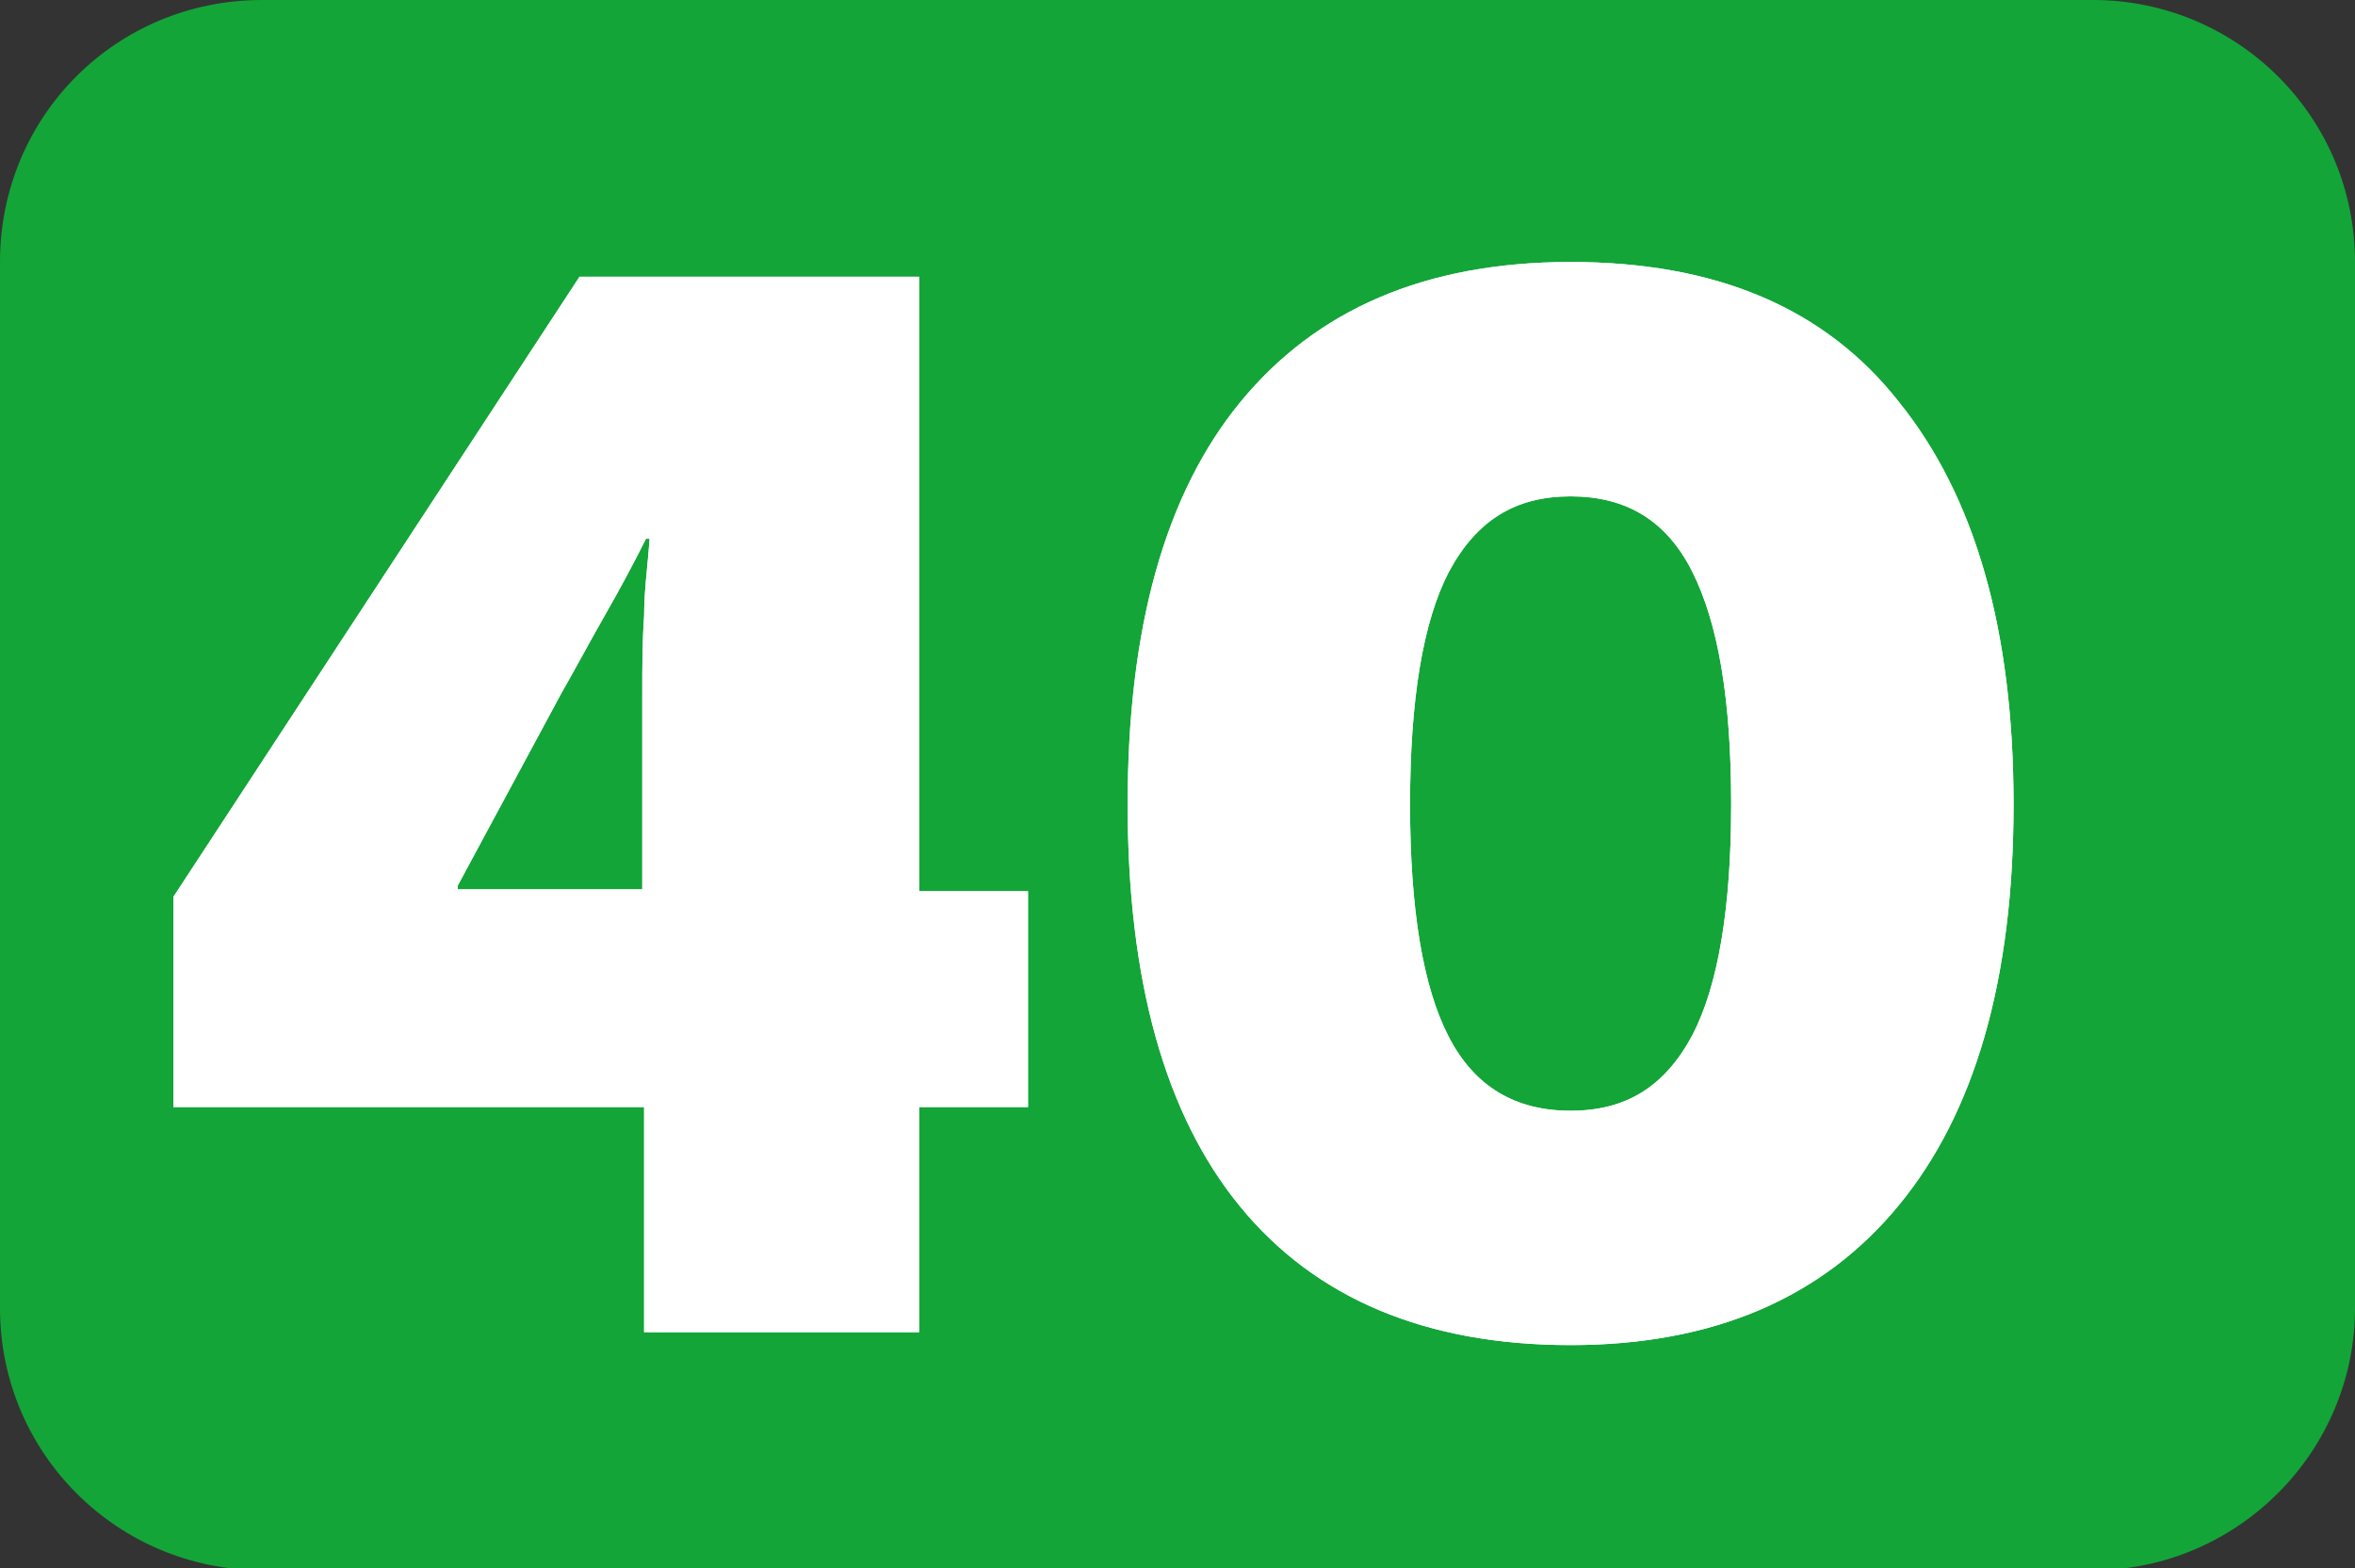 <?xml version="1.0" encoding="UTF-8"?>
<svg id="Calque_2" data-name="Calque 2" xmlns="http://www.w3.org/2000/svg" viewBox="0 0 12.76 8.5">
  <rect x="0" y="0" width="12.76" height="8.5" fill="#333333" stroke="none"/>
  <g id="Calque_1-2" data-name="Calque 1">
    <g>
      <path d="M1.42,0h9.92c.78,0,1.42.63,1.42,1.42v5.67c0,.78-.64,1.42-1.42,1.42H1.42c-.78,0-1.42-.63-1.42-1.42V1.42C0,.63.63,0,1.42,0Z" style="fill: #13a538; stroke-width: 0px;"/>
      <g>
        <path d="M3.49,7.22v-1.22H.94v-1.14L3.14,1.5h1.84v3.33h.59v1.17h-.59v1.22h-1.5ZM2.48,4.8v.02h1v-1.06c0-.14,0-.28.01-.42,0-.14.02-.28.03-.42h-.02c-.07.14-.14.27-.22.41-.08.14-.16.29-.24.43l-.56,1.04Z" style="fill: #fff; stroke-width: 0px;"/>
        <path d="M10.91,4.36c0,.95-.21,1.67-.62,2.17-.41.5-1,.76-1.78.76s-1.38-.25-1.79-.75c-.41-.5-.61-1.23-.61-2.18s.2-1.68.61-2.18c.41-.5,1-.76,1.79-.76s1.38.25,1.78.76c.41.51.62,1.23.62,2.18ZM9.38,4.36c0-.57-.07-.98-.21-1.26s-.36-.41-.66-.41-.51.13-.66.41c-.14.27-.21.69-.21,1.26s.07.99.21,1.26.36.4.66.4.51-.13.66-.41c.14-.27.21-.69.21-1.25Z" style="fill: #fff; stroke-width: 0px;"/>
      </g>
      <g>
        <path d="M3.49,7.22v-1.22H.94v-1.14L3.14,1.5h1.84v3.33h.59v1.17h-.59v1.22h-1.5ZM2.48,4.8v.02h1v-1.06c0-.14,0-.28.01-.42,0-.14.02-.28.03-.42h-.02c-.07.14-.14.27-.22.41-.08.14-.16.29-.24.43l-.56,1.04Z" style="fill: #fff; stroke-width: 0px;"/>
        <path d="M10.91,4.36c0,.95-.21,1.67-.62,2.17-.41.5-1,.76-1.78.76s-1.38-.25-1.79-.75c-.41-.5-.61-1.23-.61-2.18s.2-1.68.61-2.18c.41-.5,1-.76,1.79-.76s1.38.25,1.78.76c.41.51.62,1.23.62,2.18ZM9.38,4.36c0-.57-.07-.98-.21-1.26s-.36-.41-.66-.41-.51.13-.66.41c-.14.27-.21.69-.21,1.26s.07.99.21,1.26.36.4.66.4.51-.13.66-.41c.14-.27.21-.69.21-1.25Z" style="fill: #fff; stroke-width: 0px;"/>
      </g>
    </g>
  </g>
</svg>